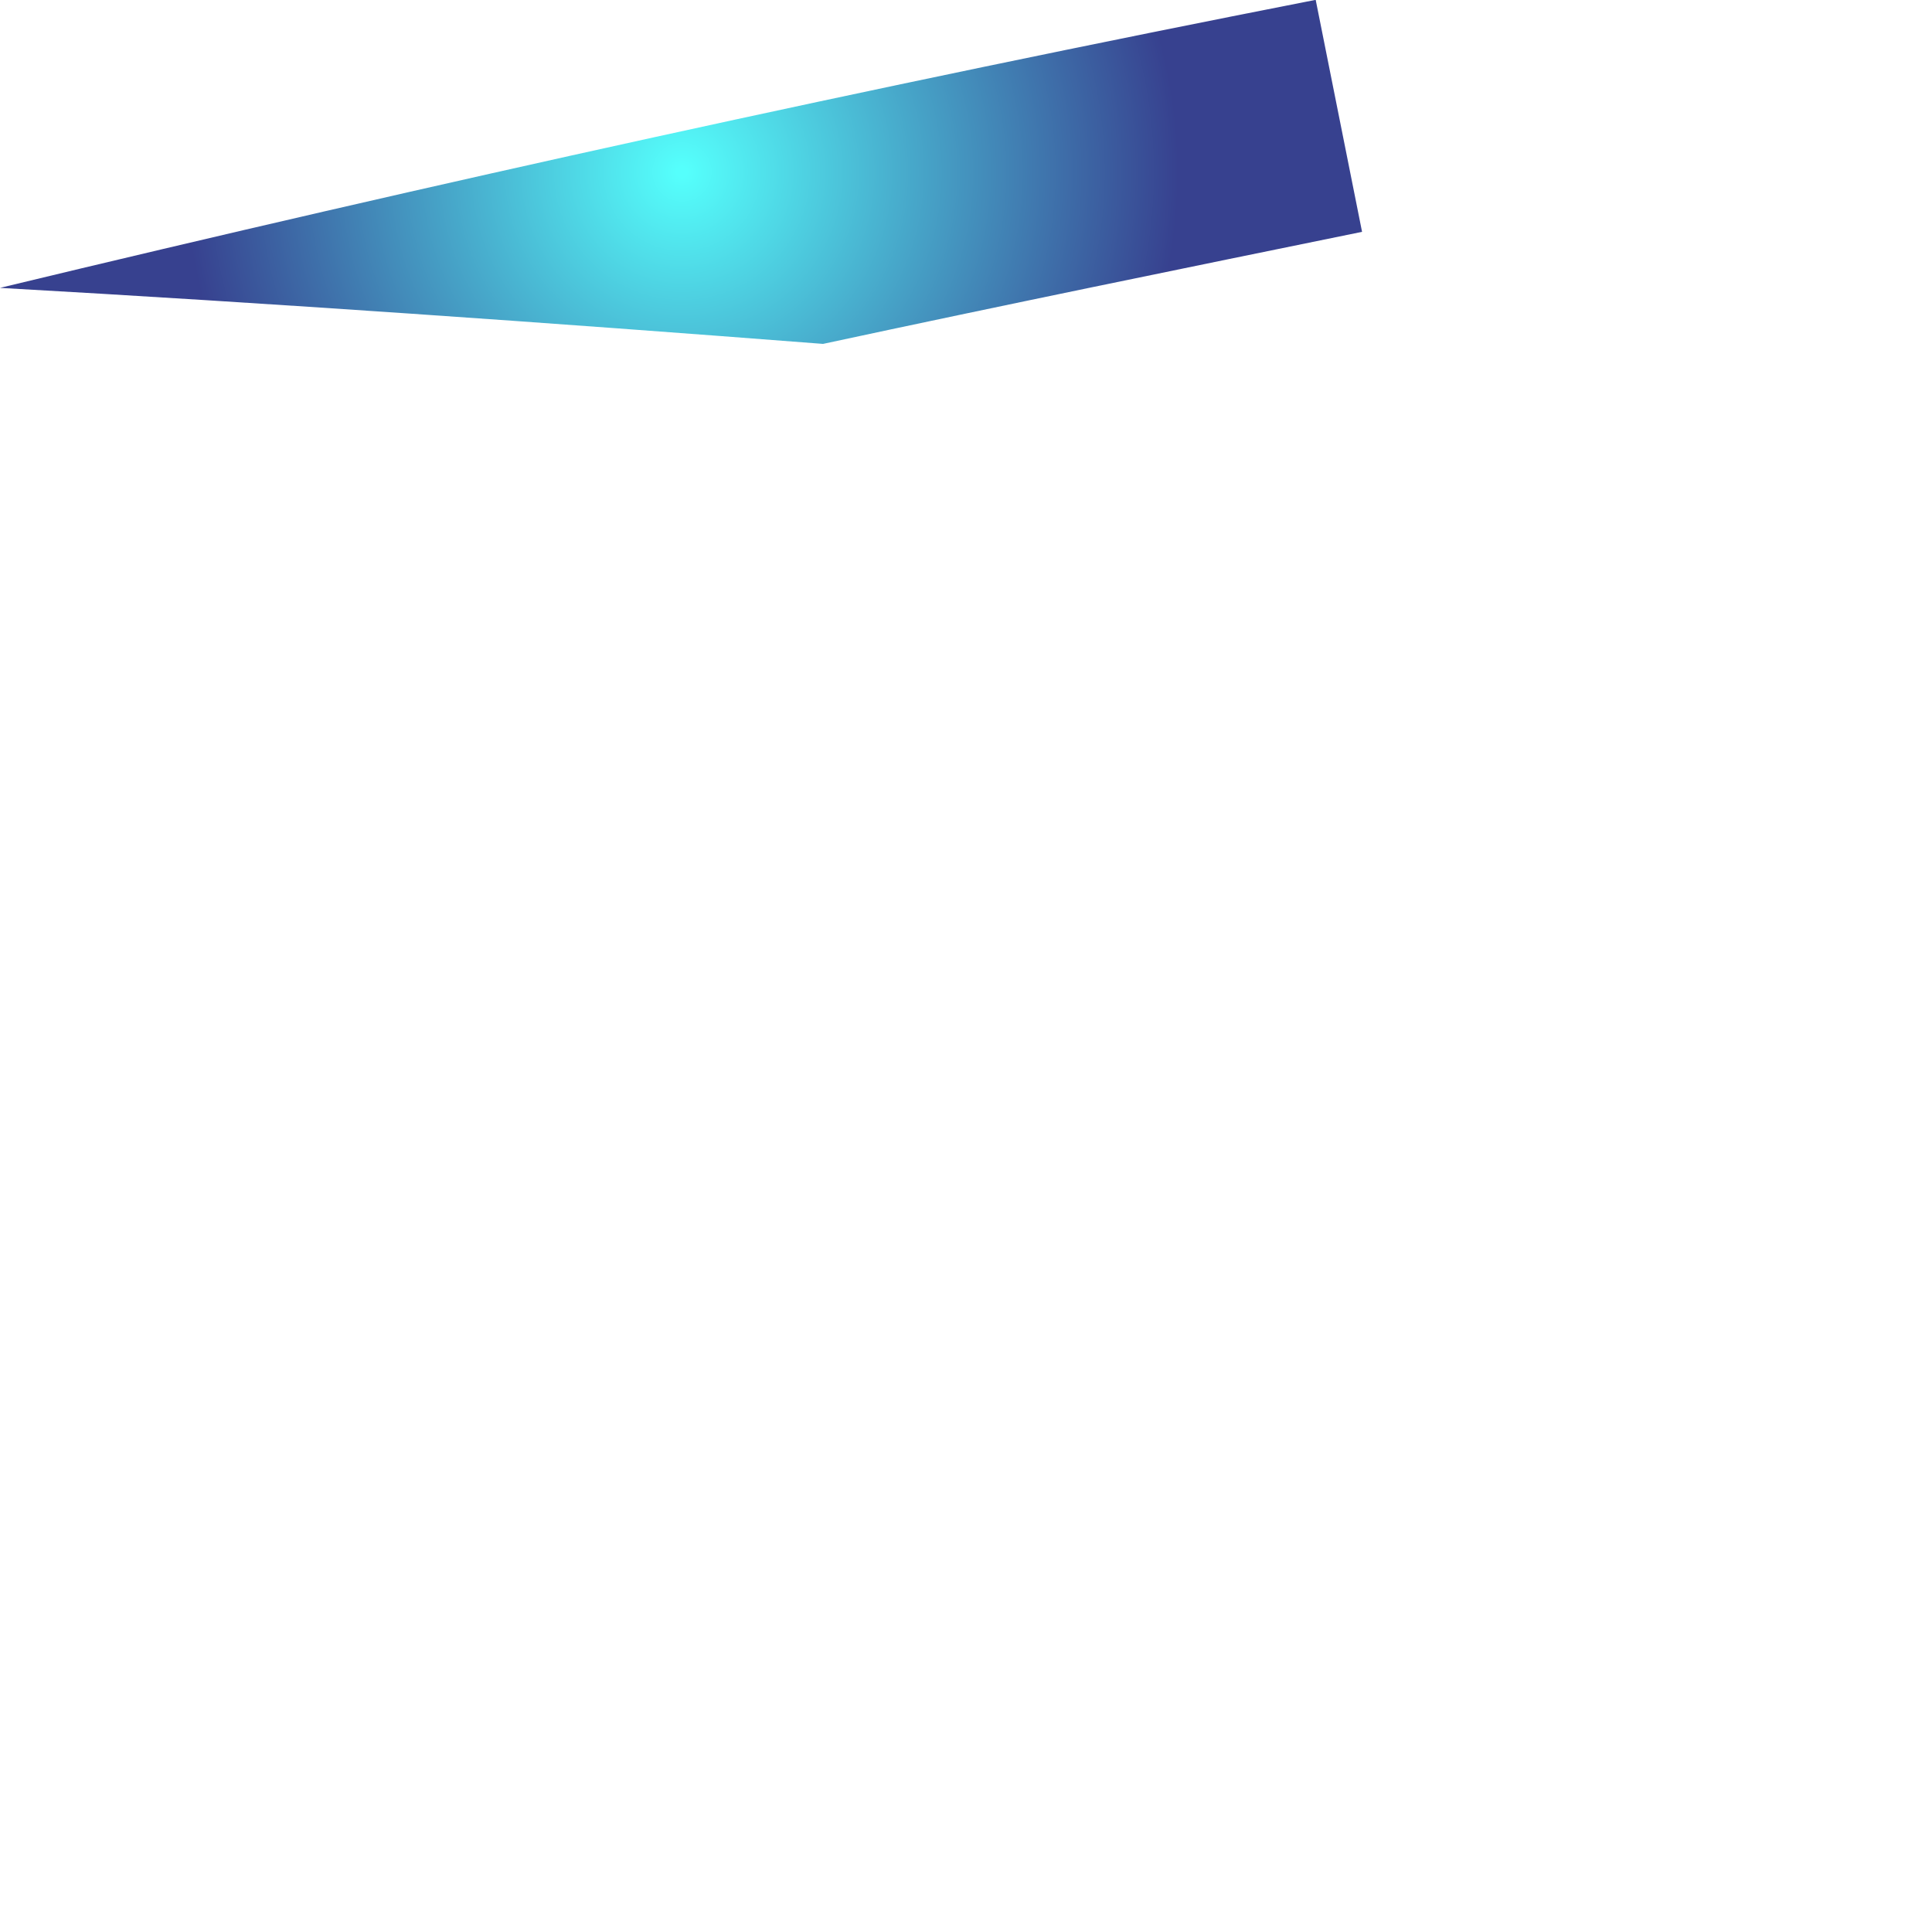 <?xml version="1.0" encoding="utf-8"?>
<svg xmlns="http://www.w3.org/2000/svg" fill="none" height="100%" overflow="visible" preserveAspectRatio="none" style="display: block;" viewBox="0 0 1 1" width="100%">
<g id="Group">
<path d="M-1.5984e-05 0.149C0.224 0.095 0.451 0.045 0.681 -8.24267e-05L0.705 0.12C0.612 0.139 0.519 0.158 0.426 0.178C0.284 0.167 0.142 0.157 -1.5984e-05 0.149Z" fill="url(#paint0_radial_0_27915)" id="Vector"/>
</g>
<defs>
<radialGradient cx="0" cy="0" gradientTransform="translate(0.353 0.089) scale(0.257 0.257)" gradientUnits="userSpaceOnUse" id="paint0_radial_0_27915" r="1">
<stop offset="0.01" stop-color="#55FFFC"/>
<stop offset="1" stop-color="#37418F"/>
</radialGradient>
</defs>
</svg>
